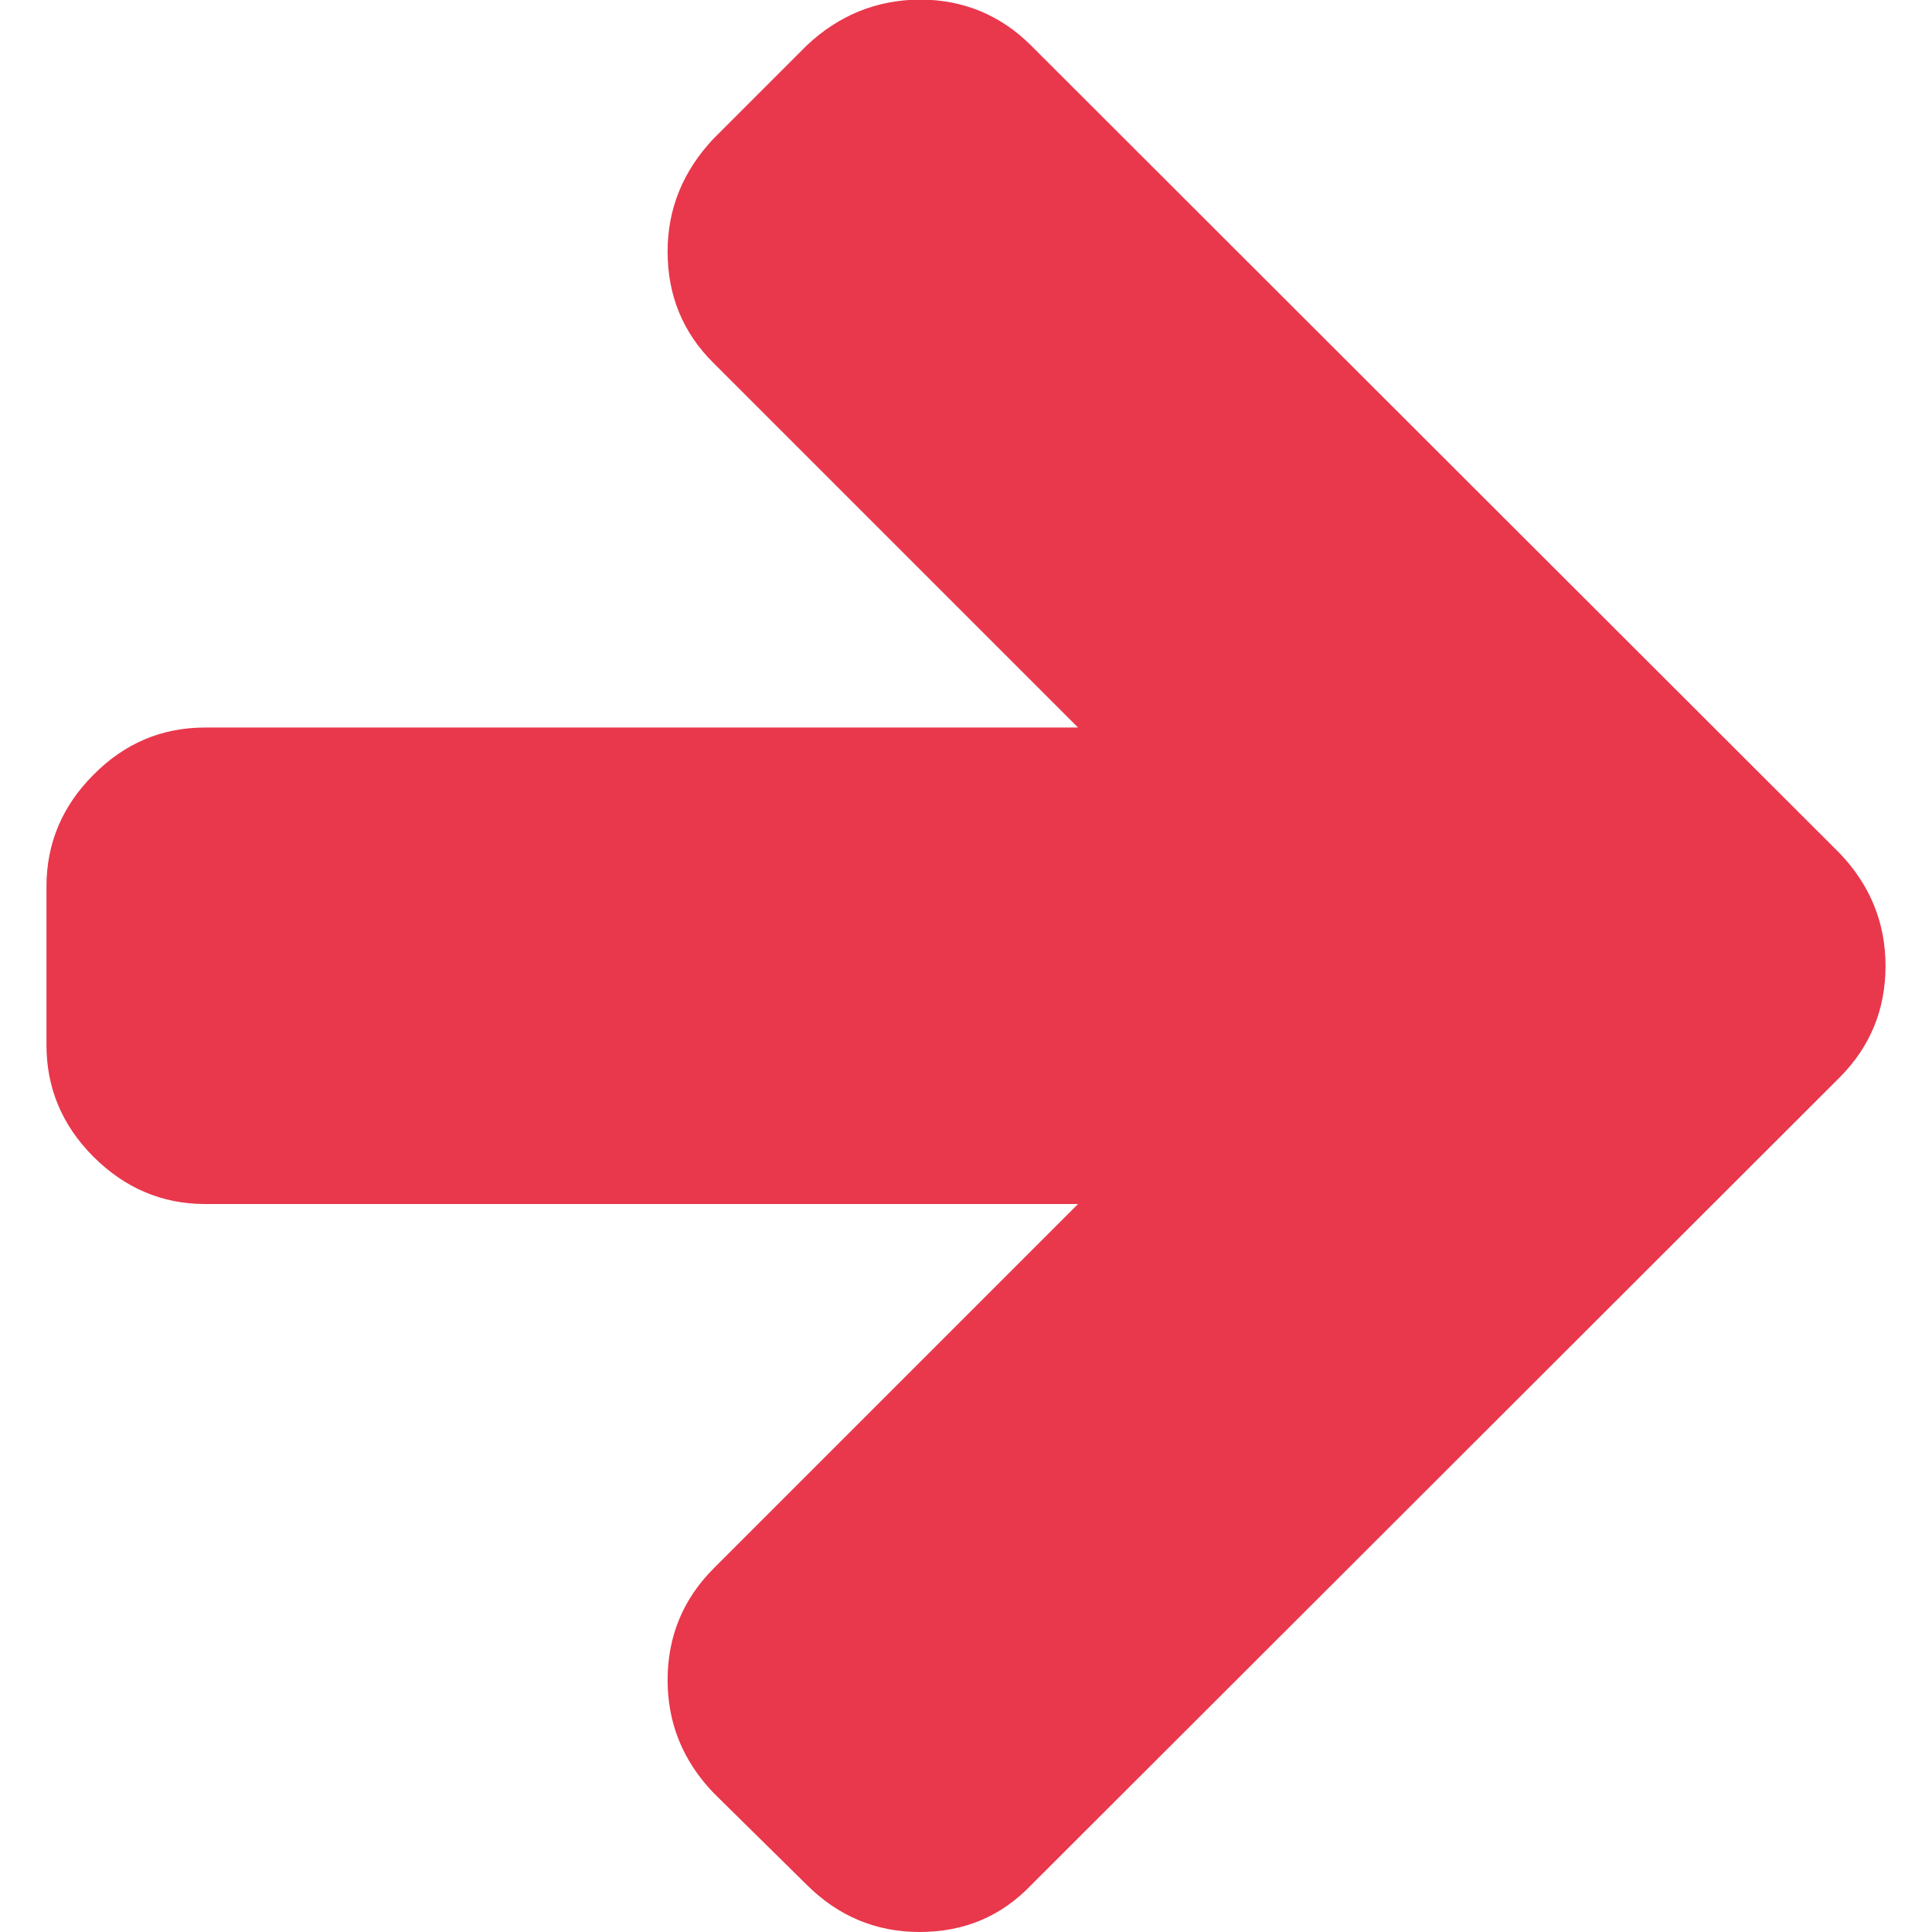 <?xml version="1.0" encoding="utf-8"?>
<!-- Generator: Adobe Illustrator 19.0.0, SVG Export Plug-In . SVG Version: 6.00 Build 0)  -->
<svg version="1.1" id="Capa_1" xmlns="http://www.w3.org/2000/svg" xmlns:xlink="http://www.w3.org/1999/xlink" x="0px" y="0px"
	 viewBox="-83 174.2 444.8 444.8" style="enable-background:new -83 174.2 444.8 444.8;" xml:space="preserve">
<style type="text/css">
	.st0{fill:#E9374C;}
</style>
<g>
	<path class="st0" d="M102.7,184.7l-21.4,21.4c-7,7.4-10.6,16.1-10.6,26c0,10.1,3.5,18.7,10.6,25.7l83.9,83.9h-201
		c-9.9,0-18.5,3.6-25.7,10.9c-7.2,7.2-10.8,15.8-10.8,25.7v36.5c0,9.9,3.6,18.5,10.8,25.7c7.2,7.2,15.8,10.9,25.7,10.9h201
		l-83.9,83.9c-7,7-10.6,15.6-10.6,25.7c0,9.9,3.5,18.6,10.6,26l21.4,21.1c7.2,7.2,15.9,10.9,26,10.9c10.3,0,18.8-3.6,25.7-10.8
		l186.1-185.9c7-7,10.6-15.6,10.6-25.7c0-9.9-3.5-18.6-10.6-26L154.4,184.7c-7-7-15.6-10.6-25.7-10.6
		C118.8,174.2,110.1,177.7,102.7,184.7z"/>
</g>
</svg>
